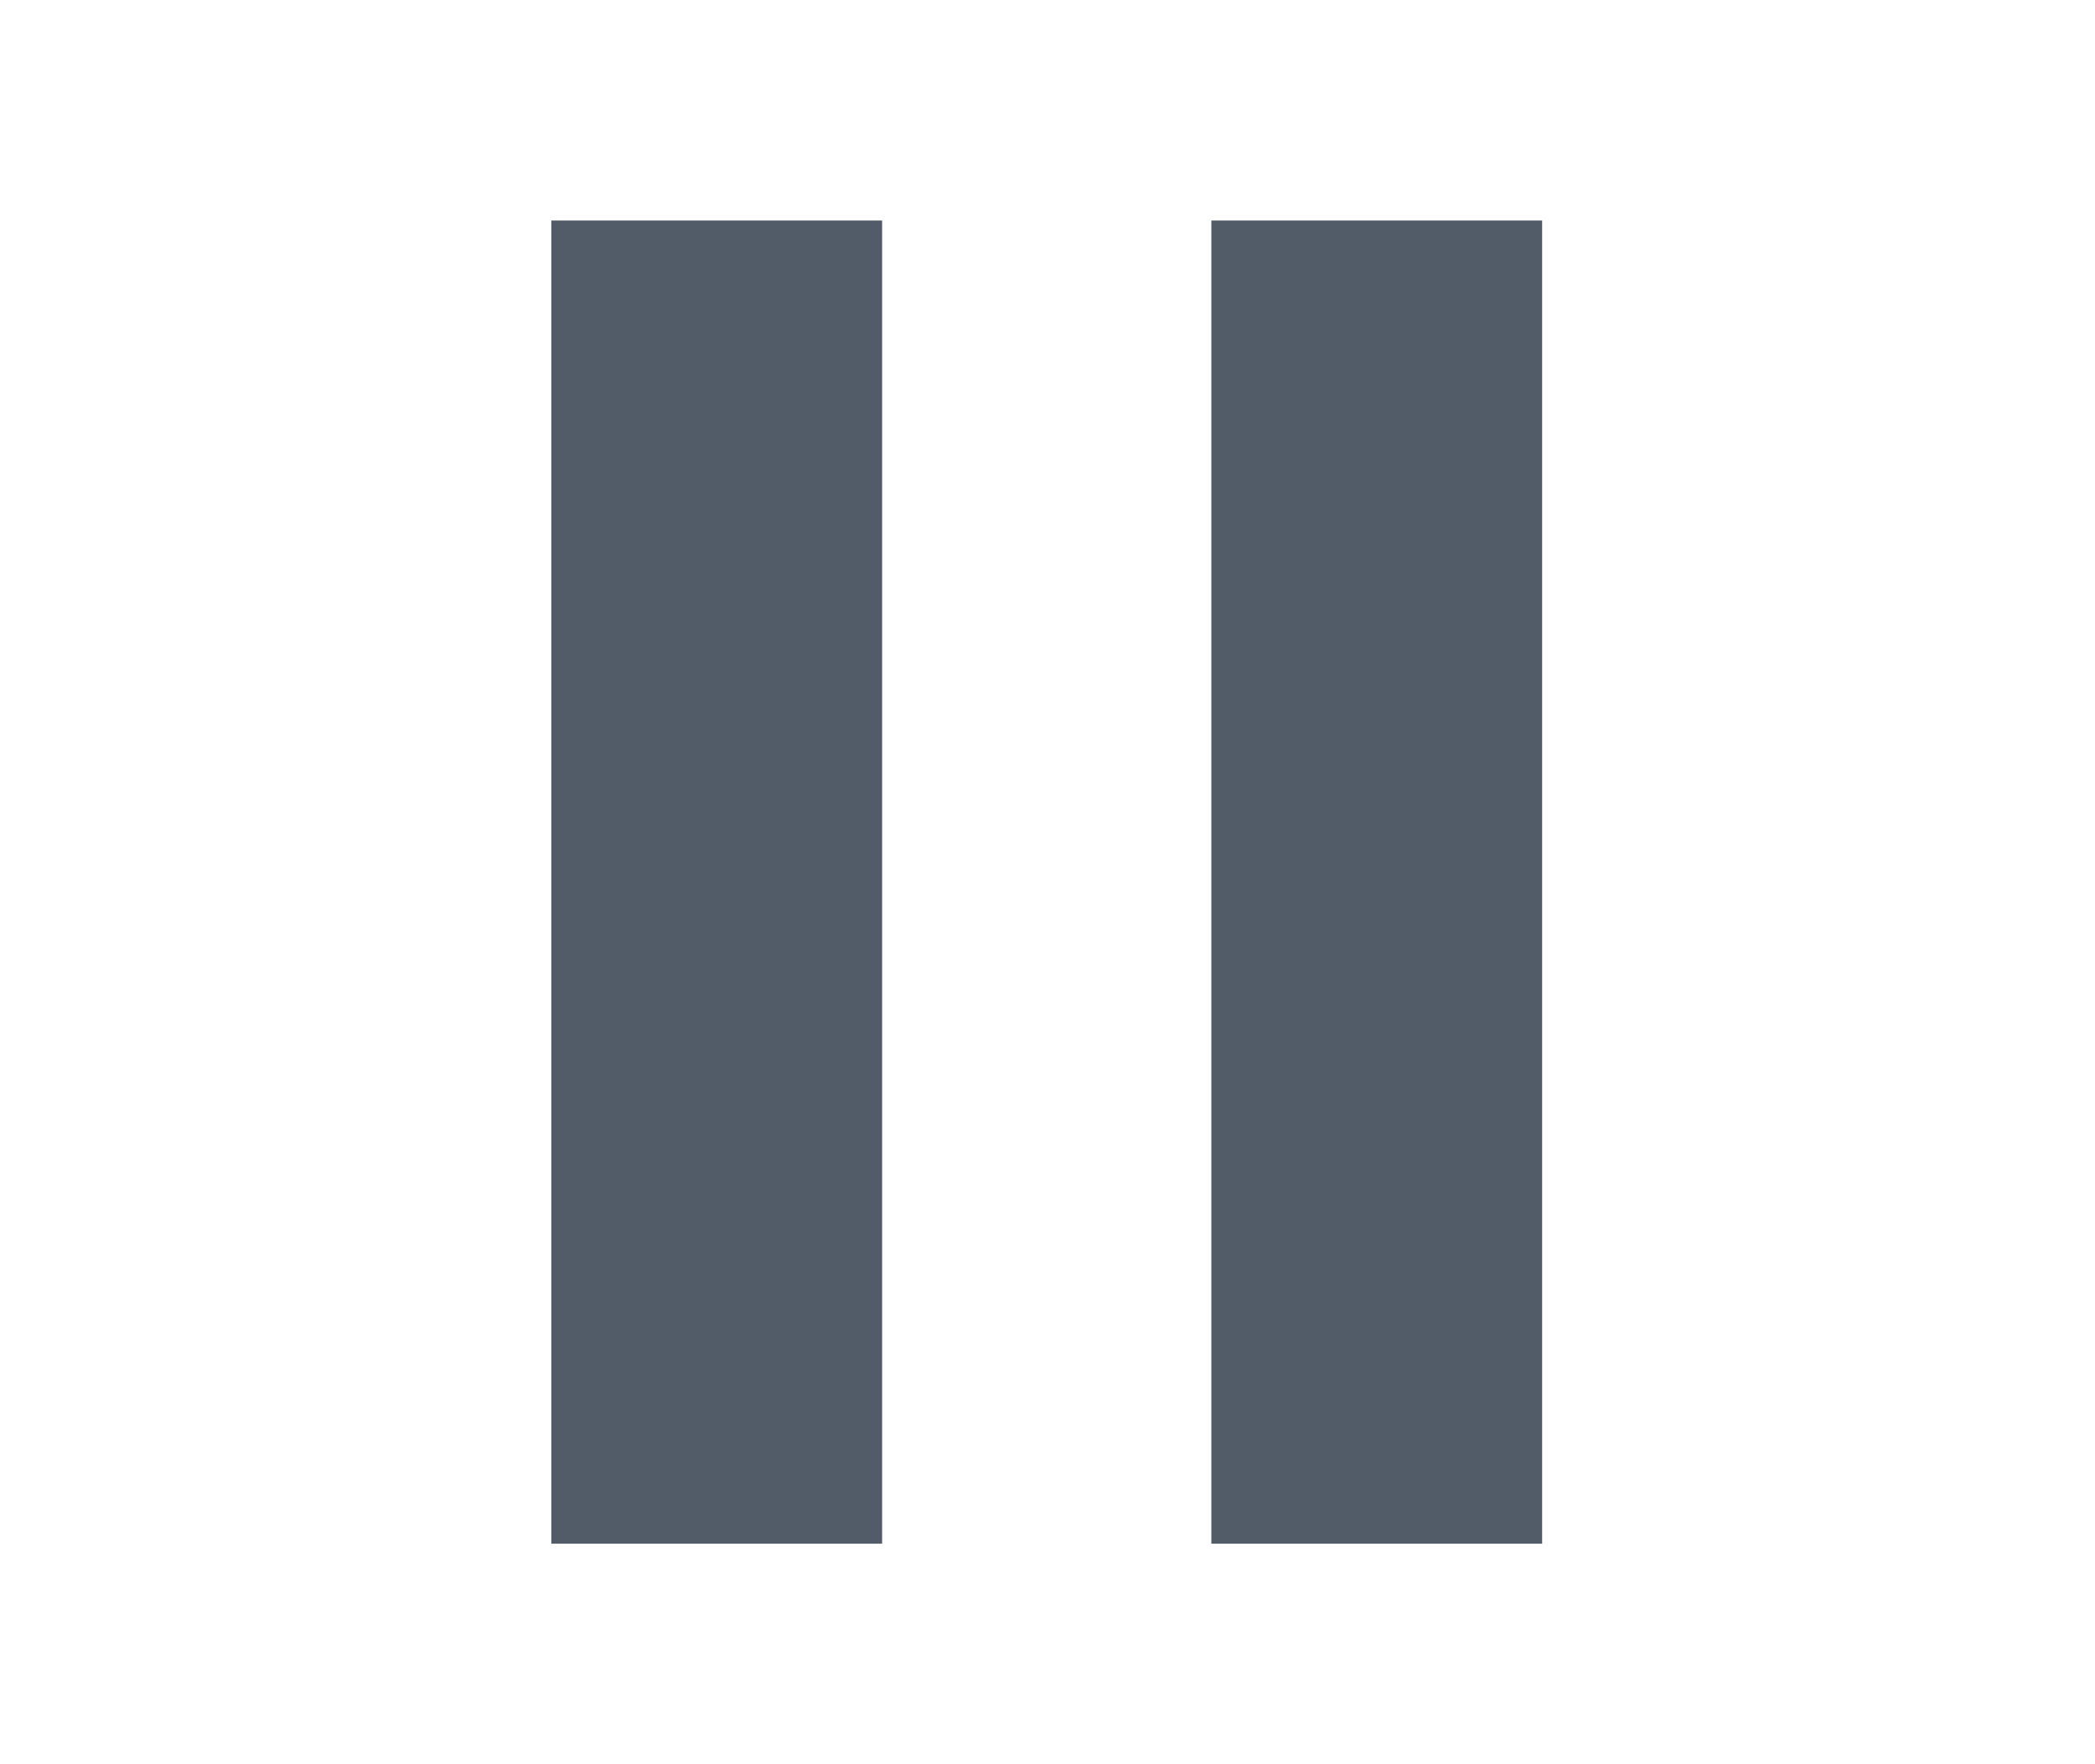 <svg xmlns="http://www.w3.org/2000/svg" width="19" height="16" viewBox="0 0 19 16">
  <path fill="#525C69" fill-rule="evenodd" d="M8,2 L8,14 L5,14 L5,2 L8,2 Z M13.986,2 L13.986,14 L10.986,14 L10.986,2 L13.986,2 Z"/>
</svg>
